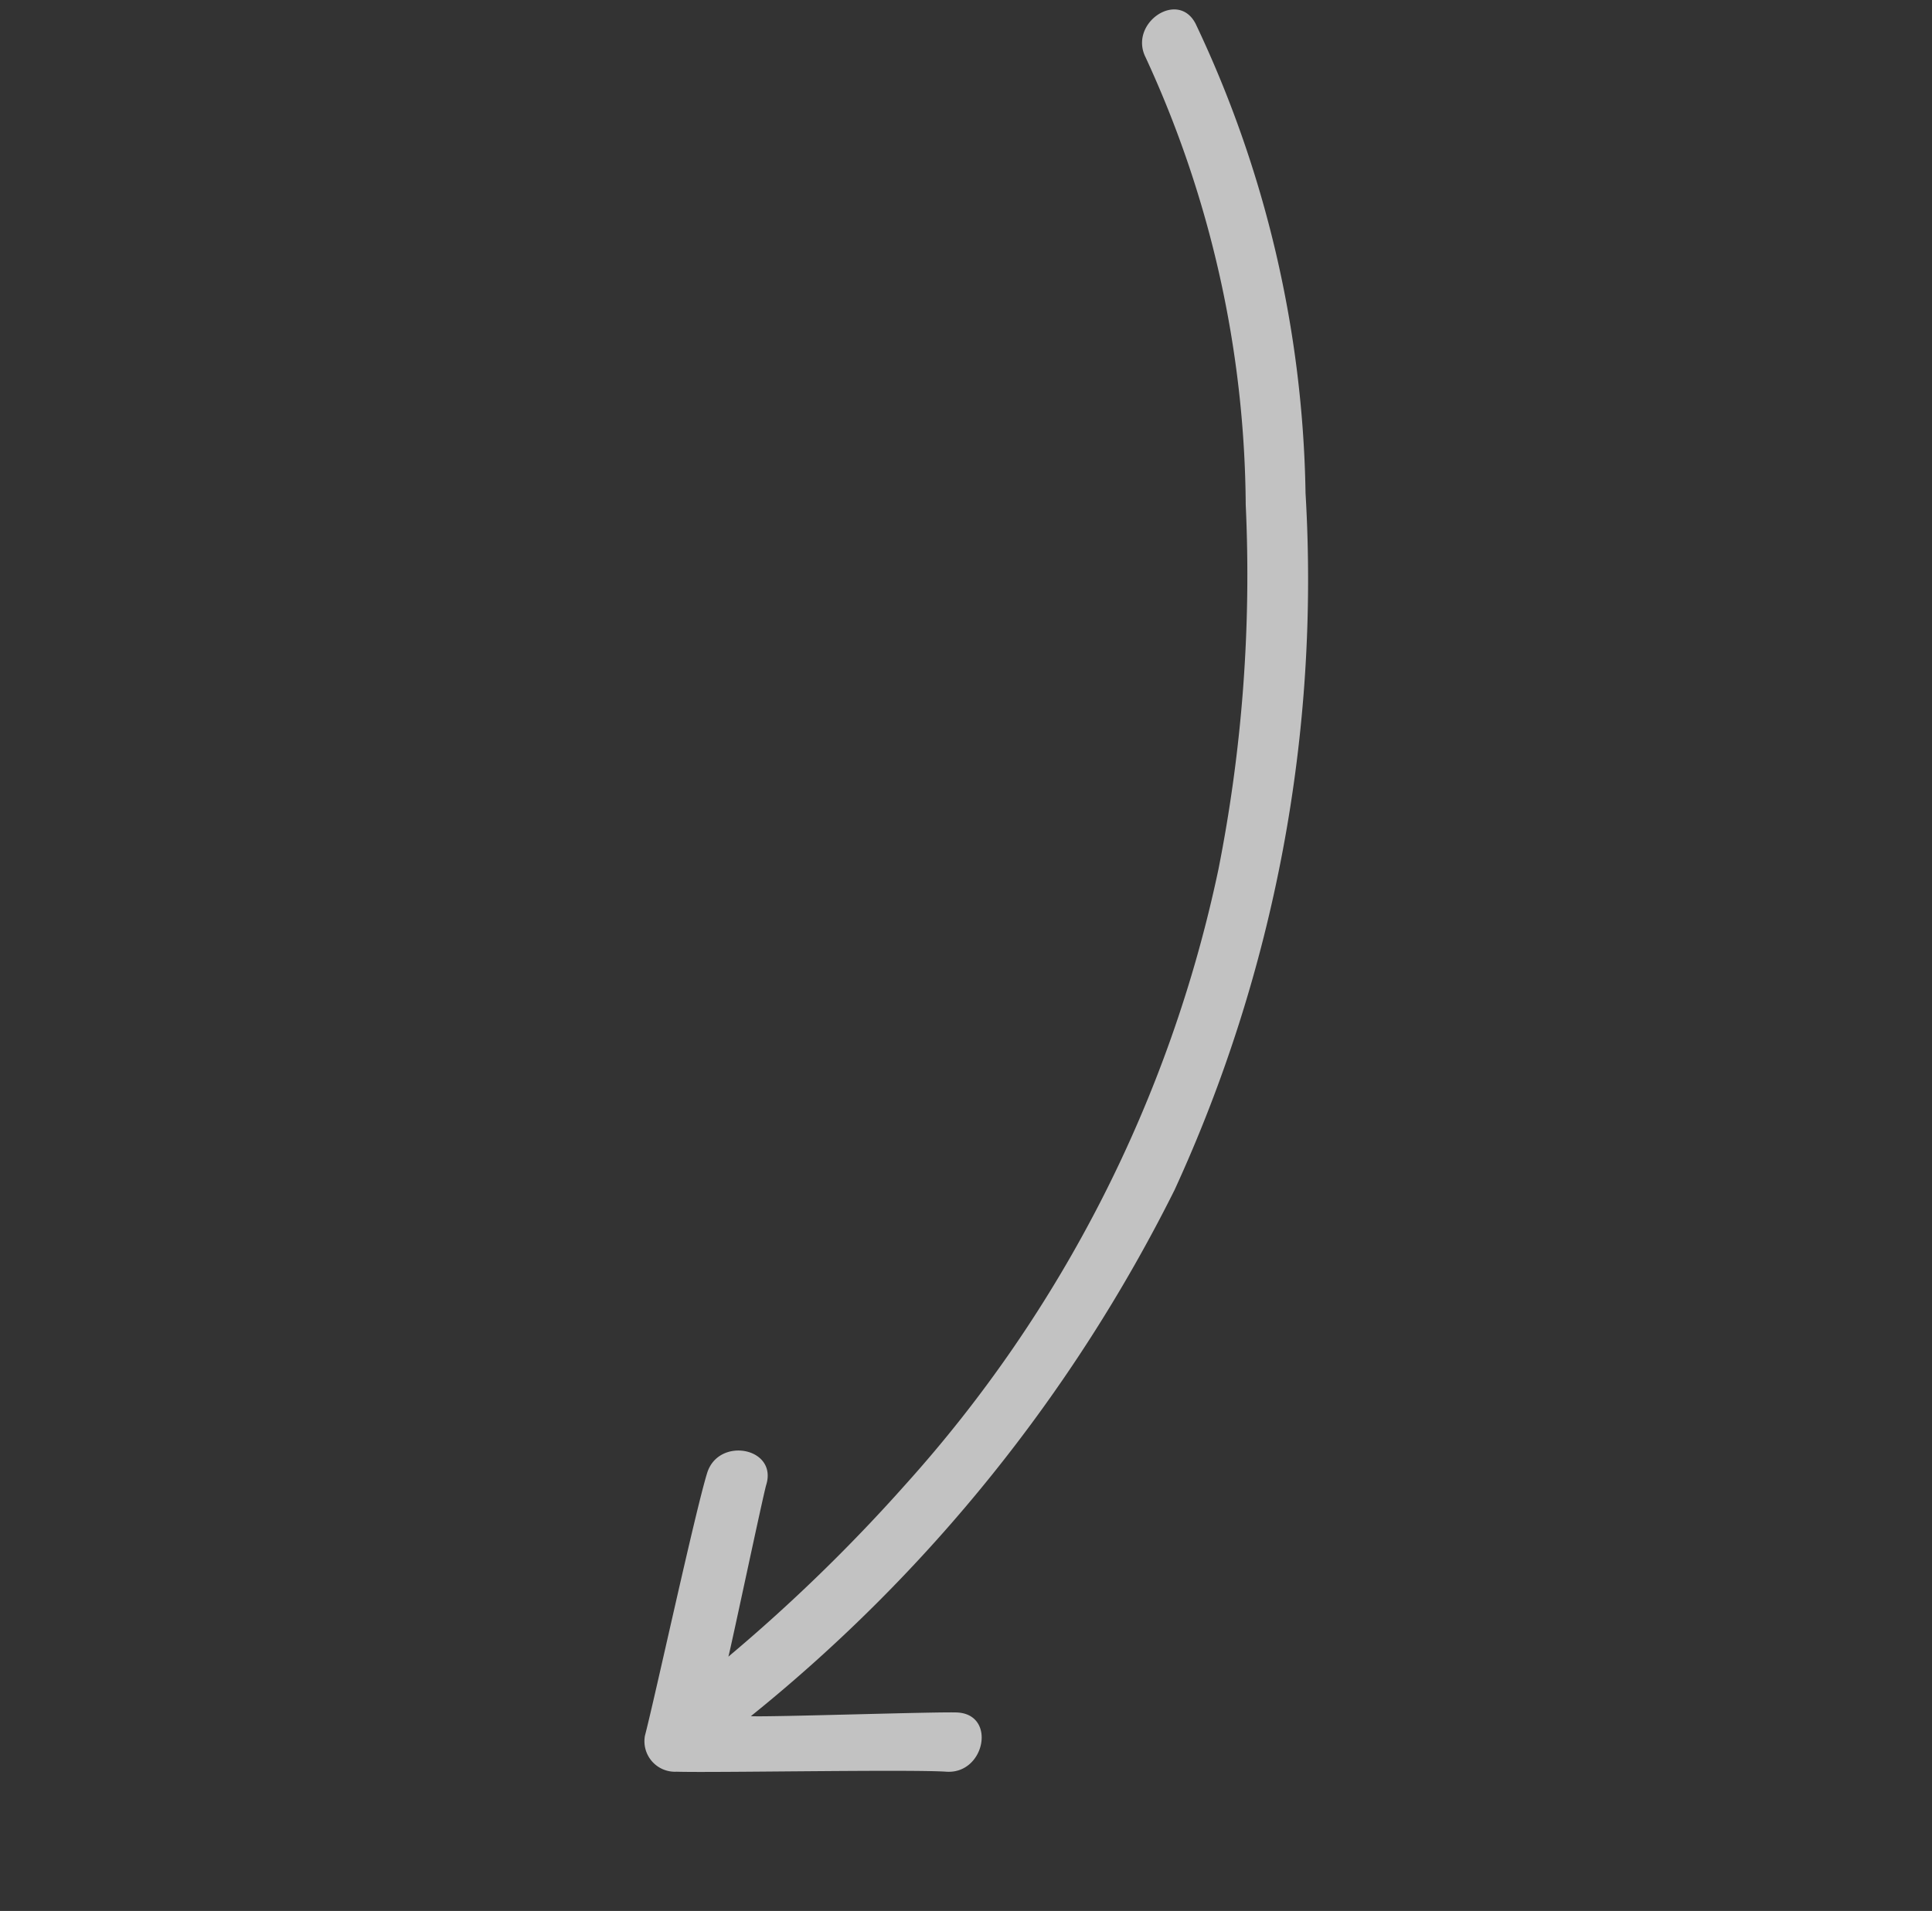 <svg xmlns="http://www.w3.org/2000/svg" width="48.305" height="47.782" viewBox="0 0 48.305 47.782">
  <rect x="0" y="0" width="48.305" height="47.782" fill="#333333" stroke="none"/>
  <path id="curved-arrow" d="M35.2,27.549c-.745-.537-4.87-3.21-5.594-3.773-.757-.589-1.832.469-1.066,1.066.309.241,4.035,2.577,4.342,2.819a39.6,39.6,0,0,0-16.136,4.982A36.557,36.557,0,0,0,4.284,45.259,28.37,28.37,0,0,0,0,56.523c-.118.963,1.391.952,1.507,0A27.059,27.059,0,0,1,5.686,45.855a37.834,37.834,0,0,1,5.666-7.179A33.225,33.225,0,0,1,26.443,30.3a42.473,42.473,0,0,1,6.073-1.091c-.184.155-3,2.883-3.19,3.035-.755.613.318,1.672,1.066,1.066.8-.645,4.195-3.9,4.961-4.575A.763.763,0,0,0,35.2,27.549Z" transform="translate(61.502 47.456) rotate(146)" fill="#fff" opacity="0.7"/>
</svg>
